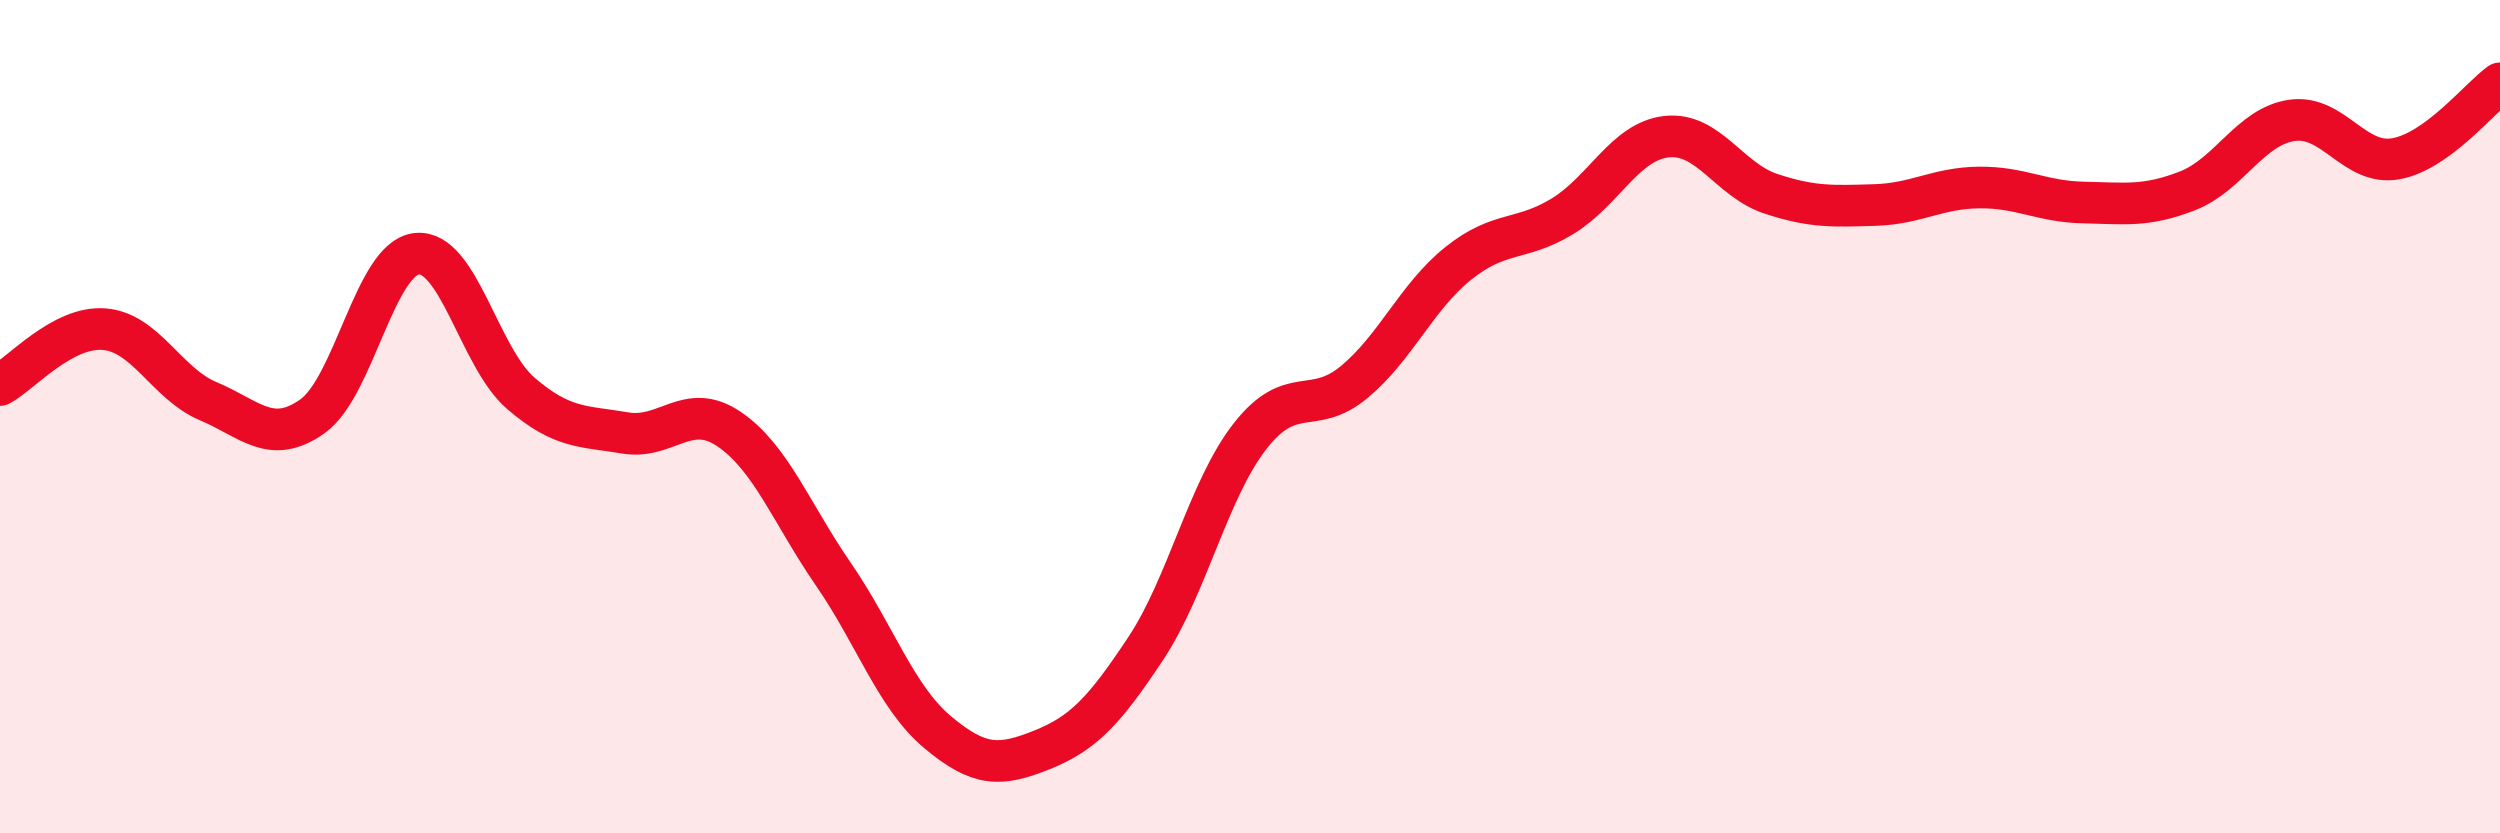 
    <svg width="60" height="20" viewBox="0 0 60 20" xmlns="http://www.w3.org/2000/svg">
      <path
        d="M 0,9.24 C 0.5,8.97 1.5,7.82 2.5,7.9 C 3.5,7.98 4,9.21 5,9.63 C 6,10.05 6.5,10.7 7.5,9.99 C 8.5,9.28 9,6.2 10,6.09 C 11,5.98 11.5,8.58 12.5,9.44 C 13.5,10.3 14,10.22 15,10.39 C 16,10.56 16.5,9.62 17.5,10.3 C 18.5,10.98 19,12.33 20,13.78 C 21,15.23 21.5,16.73 22.5,17.57 C 23.5,18.41 24,18.4 25,18 C 26,17.6 26.5,17.07 27.5,15.56 C 28.5,14.05 29,11.75 30,10.47 C 31,9.19 31.5,10 32.5,9.17 C 33.5,8.34 34,7.12 35,6.32 C 36,5.52 36.5,5.8 37.5,5.19 C 38.5,4.58 39,3.39 40,3.28 C 41,3.17 41.5,4.32 42.5,4.65 C 43.5,4.98 44,4.95 45,4.92 C 46,4.89 46.5,4.51 47.5,4.5 C 48.5,4.49 49,4.84 50,4.86 C 51,4.88 51.5,4.97 52.5,4.58 C 53.5,4.19 54,3.04 55,2.89 C 56,2.74 56.5,3.99 57.5,3.81 C 58.5,3.63 59.5,2.36 60,2L60 20L0 20Z"
        fill="#EB0A25"
        opacity="0.1"
        stroke-linecap="round"
        stroke-linejoin="round"
      />
      <path
        d="M 0,9.24 C 0.5,8.97 1.5,7.82 2.5,7.9 C 3.5,7.98 4,9.21 5,9.63 C 6,10.05 6.5,10.7 7.5,9.99 C 8.5,9.28 9,6.2 10,6.09 C 11,5.98 11.5,8.58 12.5,9.44 C 13.5,10.3 14,10.22 15,10.39 C 16,10.56 16.5,9.62 17.5,10.3 C 18.5,10.98 19,12.33 20,13.78 C 21,15.23 21.5,16.73 22.5,17.57 C 23.5,18.41 24,18.4 25,18 C 26,17.6 26.5,17.07 27.5,15.56 C 28.5,14.05 29,11.75 30,10.47 C 31,9.19 31.5,10 32.5,9.17 C 33.5,8.34 34,7.12 35,6.32 C 36,5.52 36.5,5.8 37.5,5.19 C 38.5,4.58 39,3.39 40,3.28 C 41,3.17 41.5,4.32 42.5,4.65 C 43.5,4.98 44,4.95 45,4.92 C 46,4.89 46.5,4.51 47.5,4.5 C 48.5,4.49 49,4.84 50,4.86 C 51,4.88 51.5,4.97 52.5,4.58 C 53.5,4.19 54,3.04 55,2.89 C 56,2.74 56.5,3.99 57.5,3.81 C 58.5,3.63 59.5,2.36 60,2"
        stroke="#EB0A25"
        stroke-width="1"
        fill="none"
        stroke-linecap="round"
        stroke-linejoin="round"
      />
    </svg>
  